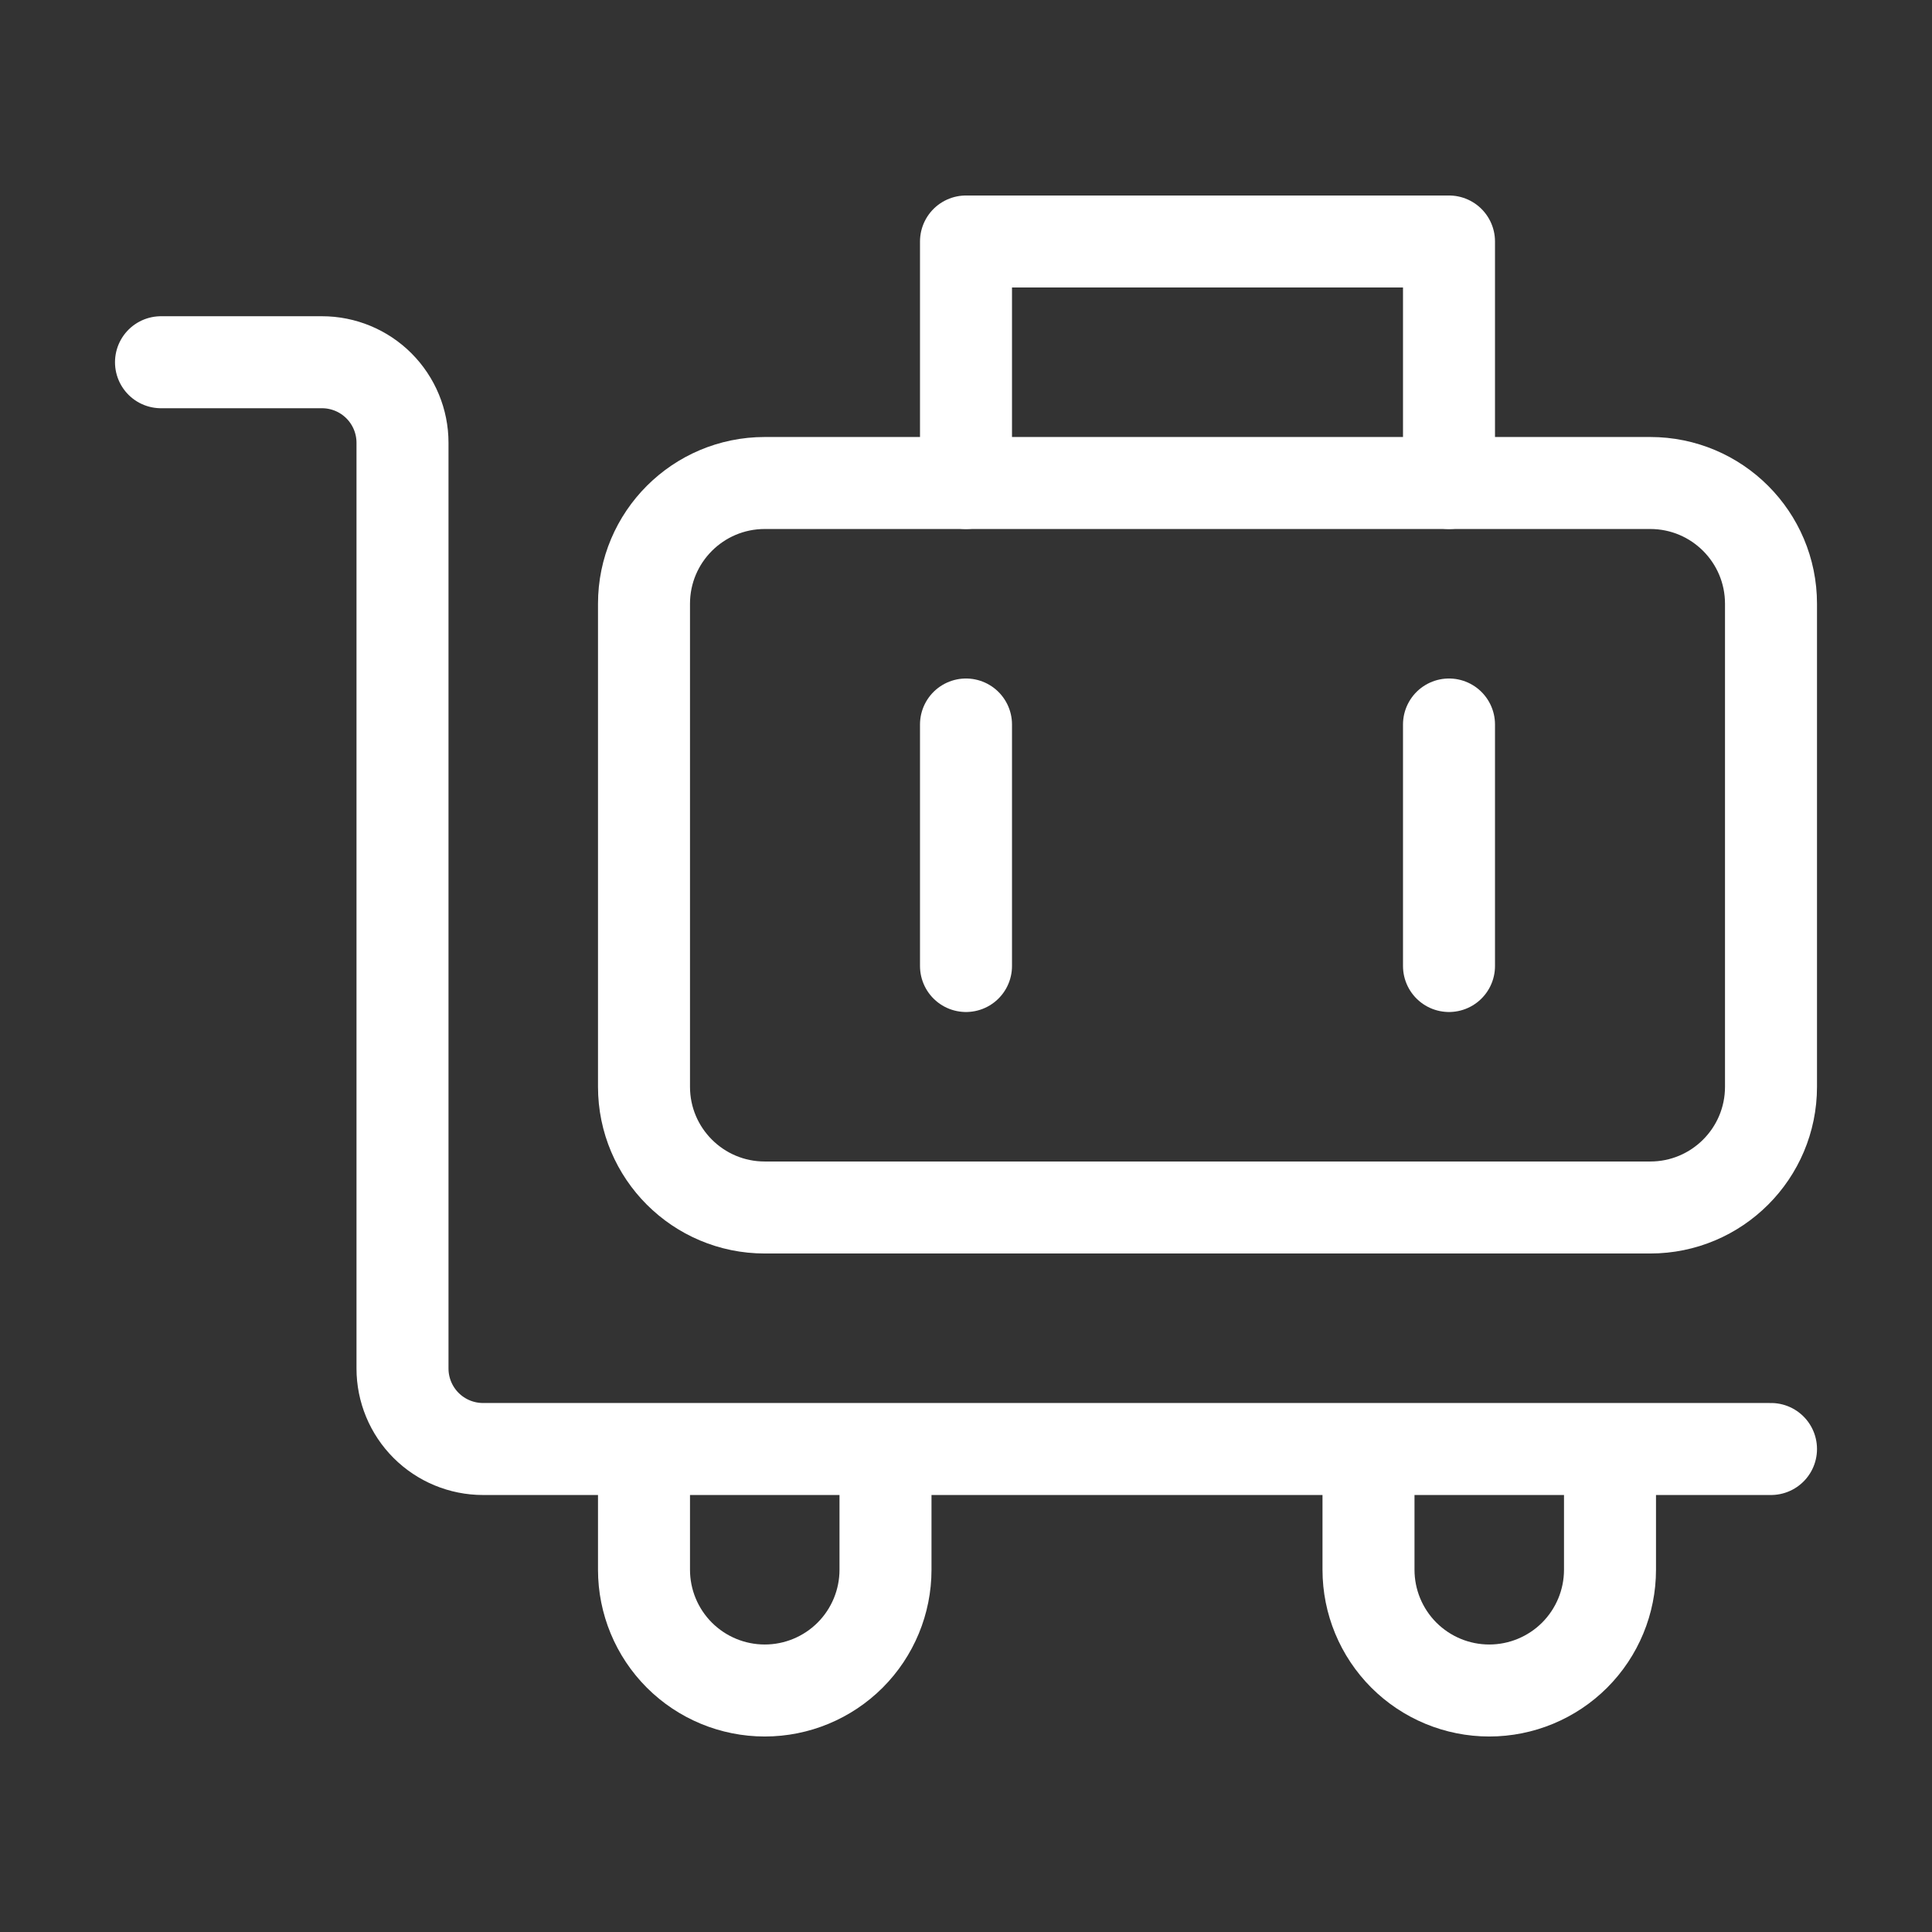 <svg xmlns="http://www.w3.org/2000/svg" width="63" height="63" viewBox="0 0 63 63" fill="none"><rect x="0" y="0" width="63" height="63" fill="#333333" stroke="none"/><path d="M53.812 15.75H24.938C22.763 15.75 21 17.513 21 19.688V35.438C21 37.612 22.763 39.375 24.938 39.375H53.812C55.987 39.375 57.75 37.612 57.75 35.438V19.688C57.75 17.513 55.987 15.75 53.812 15.75Z" stroke="white" stroke-width="3" stroke-linejoin="round"></path><path d="M31.5 23.625V31.5M47.25 23.625V31.5" stroke="white" stroke-width="3" stroke-linecap="round"></path><path d="M47.25 15.75V7.875H31.5V15.75M57.75 47.25H15.75C15.054 47.25 14.386 46.973 13.894 46.481C13.402 45.989 13.125 45.321 13.125 44.625V14.438C13.125 13.741 12.848 13.074 12.356 12.581C11.864 12.089 11.196 11.812 10.5 11.812H5.25M24.938 55.125C23.893 55.125 22.892 54.71 22.153 53.972C21.415 53.233 21 52.232 21 51.188V47.25H28.875V51.188C28.875 52.232 28.46 53.233 27.722 53.972C26.983 54.71 25.982 55.125 24.938 55.125ZM48.562 55.125C47.518 55.125 46.517 54.71 45.778 53.972C45.04 53.233 44.625 52.232 44.625 51.188V47.25H52.5V51.188C52.5 52.232 52.085 53.233 51.347 53.972C50.608 54.71 49.607 55.125 48.562 55.125Z" stroke="white" stroke-width="3" stroke-linecap="round" stroke-linejoin="round"></path></svg>